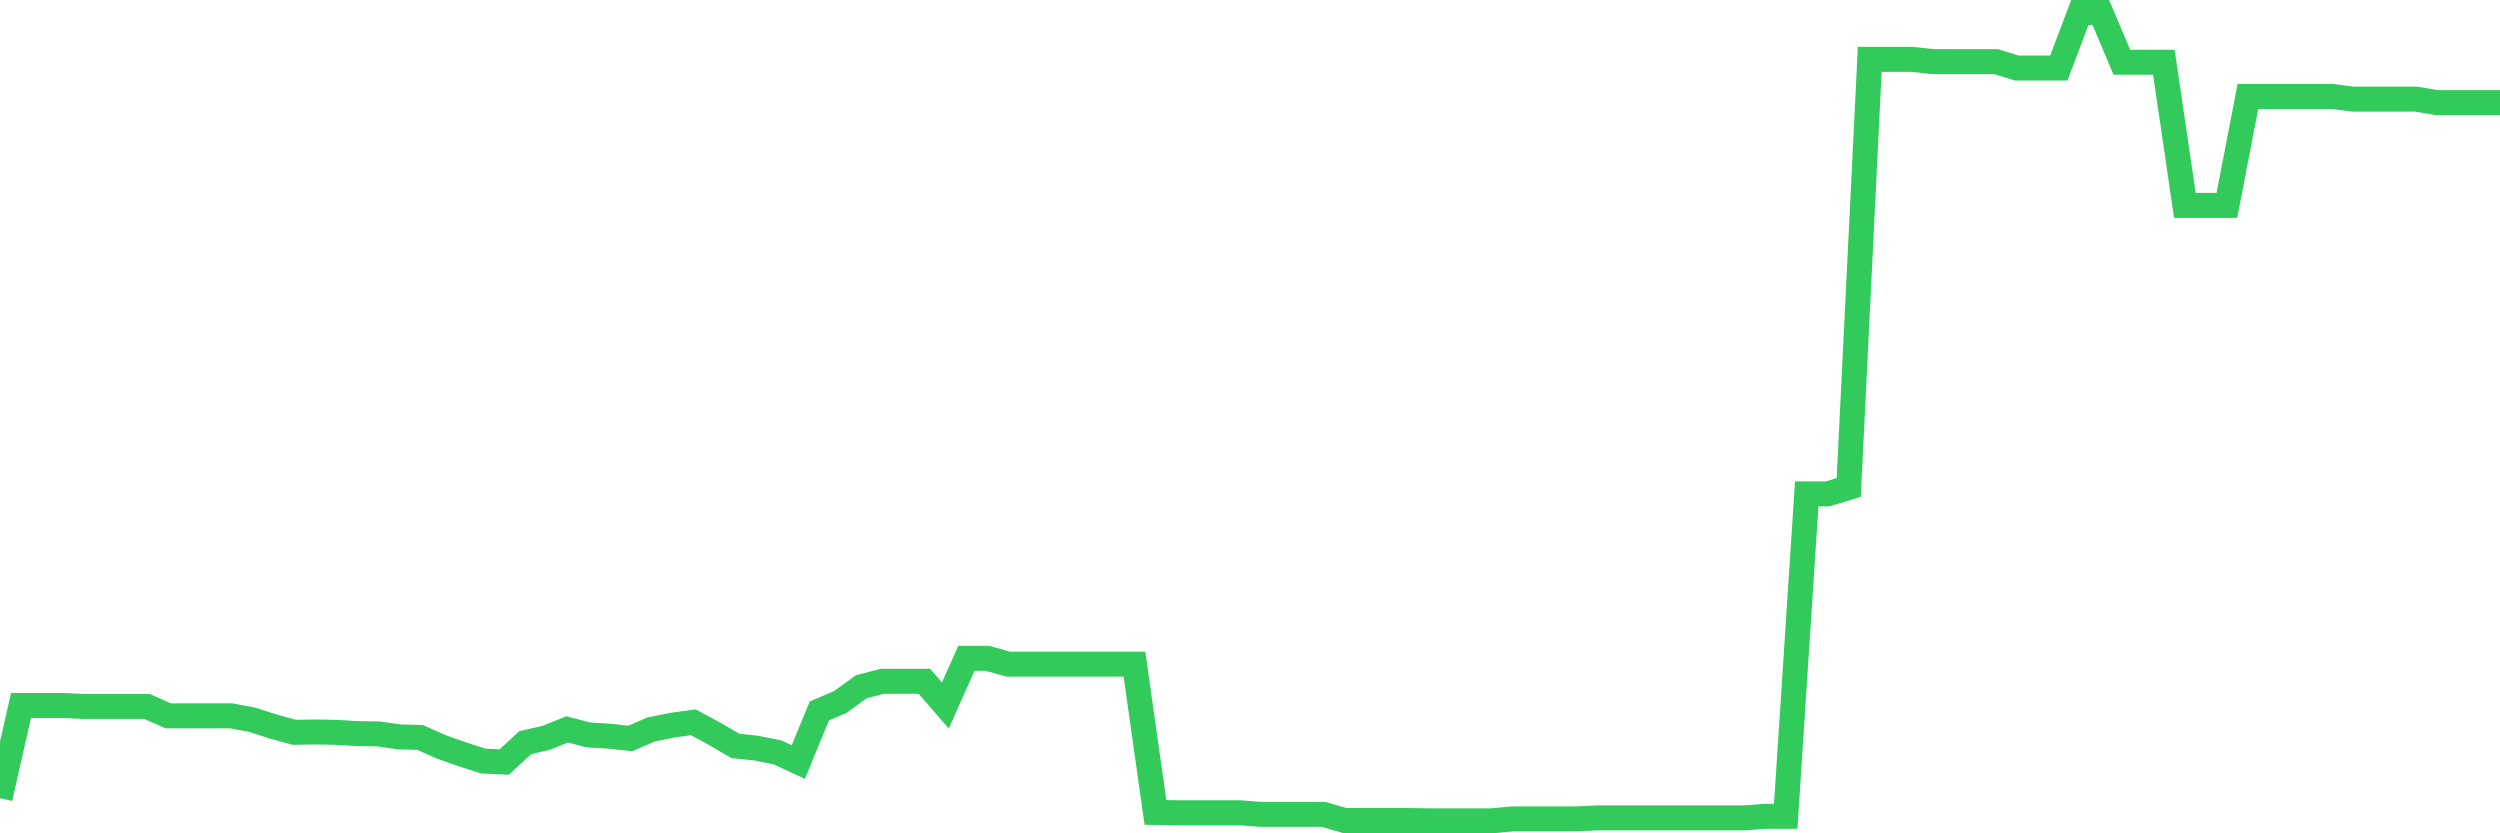 <svg
  xmlns="http://www.w3.org/2000/svg"
  xmlns:xlink="http://www.w3.org/1999/xlink"
  width="120"
  height="40"
  viewBox="0 0 120 40"
  preserveAspectRatio="none"
>
  <polyline
    points="0,38.314 1.008,33.864 2.017,33.864 3.025,33.864 4.034,33.91 5.042,33.91 6.05,33.91 7.059,33.91 8.067,34.36 9.076,34.36 10.084,34.36 11.092,34.36 12.101,34.546 13.109,34.872 14.118,35.151 15.126,35.135 16.134,35.151 17.143,35.213 18.151,35.228 19.16,35.368 20.168,35.399 21.176,35.849 22.185,36.205 23.193,36.531 24.202,36.578 25.21,35.647 26.218,35.415 27.227,35.011 28.235,35.275 29.244,35.337 30.252,35.446 31.261,35.011 32.269,34.81 33.277,34.67 34.286,35.213 35.294,35.802 36.303,35.911 37.311,36.112 38.319,36.578 39.328,34.127 40.336,33.693 41.345,32.964 42.353,32.701 43.361,32.701 44.37,32.701 45.378,33.864 46.387,31.6 47.395,31.6 48.403,31.879 49.412,31.879 50.42,31.879 51.429,31.879 52.437,31.879 53.445,31.879 54.454,31.879 55.462,38.997 56.471,39.012 57.479,39.012 58.487,39.012 59.496,39.012 60.504,39.09 61.513,39.09 62.521,39.09 63.529,39.09 64.538,39.384 65.546,39.384 66.555,39.384 67.563,39.384 68.571,39.4 69.58,39.4 70.588,39.4 71.597,39.4 72.605,39.307 73.613,39.307 74.622,39.307 75.63,39.307 76.639,39.26 77.647,39.26 78.655,39.26 79.664,39.26 80.672,39.26 81.681,39.26 82.689,39.26 83.697,39.26 84.706,39.183 85.714,39.183 86.723,23.706 87.731,23.706 88.739,23.396 89.748,2.849 90.756,2.849 91.765,2.849 92.773,2.957 93.782,2.957 94.79,2.957 95.798,2.957 96.807,3.267 97.815,3.267 98.824,3.267 99.832,0.6 100.84,0.6 101.849,2.988 102.857,2.988 103.866,2.988 104.874,9.858 105.882,9.858 106.891,9.858 107.899,4.632 108.908,4.632 109.916,4.632 110.924,4.632 111.933,4.632 112.941,4.756 113.95,4.756 114.958,4.756 115.966,4.756 116.975,4.927 117.983,4.927 118.992,4.927 120,4.927"
    fill="none"
    stroke="#32ca5b"
    stroke-width="1.2"
  >
  </polyline>
</svg>